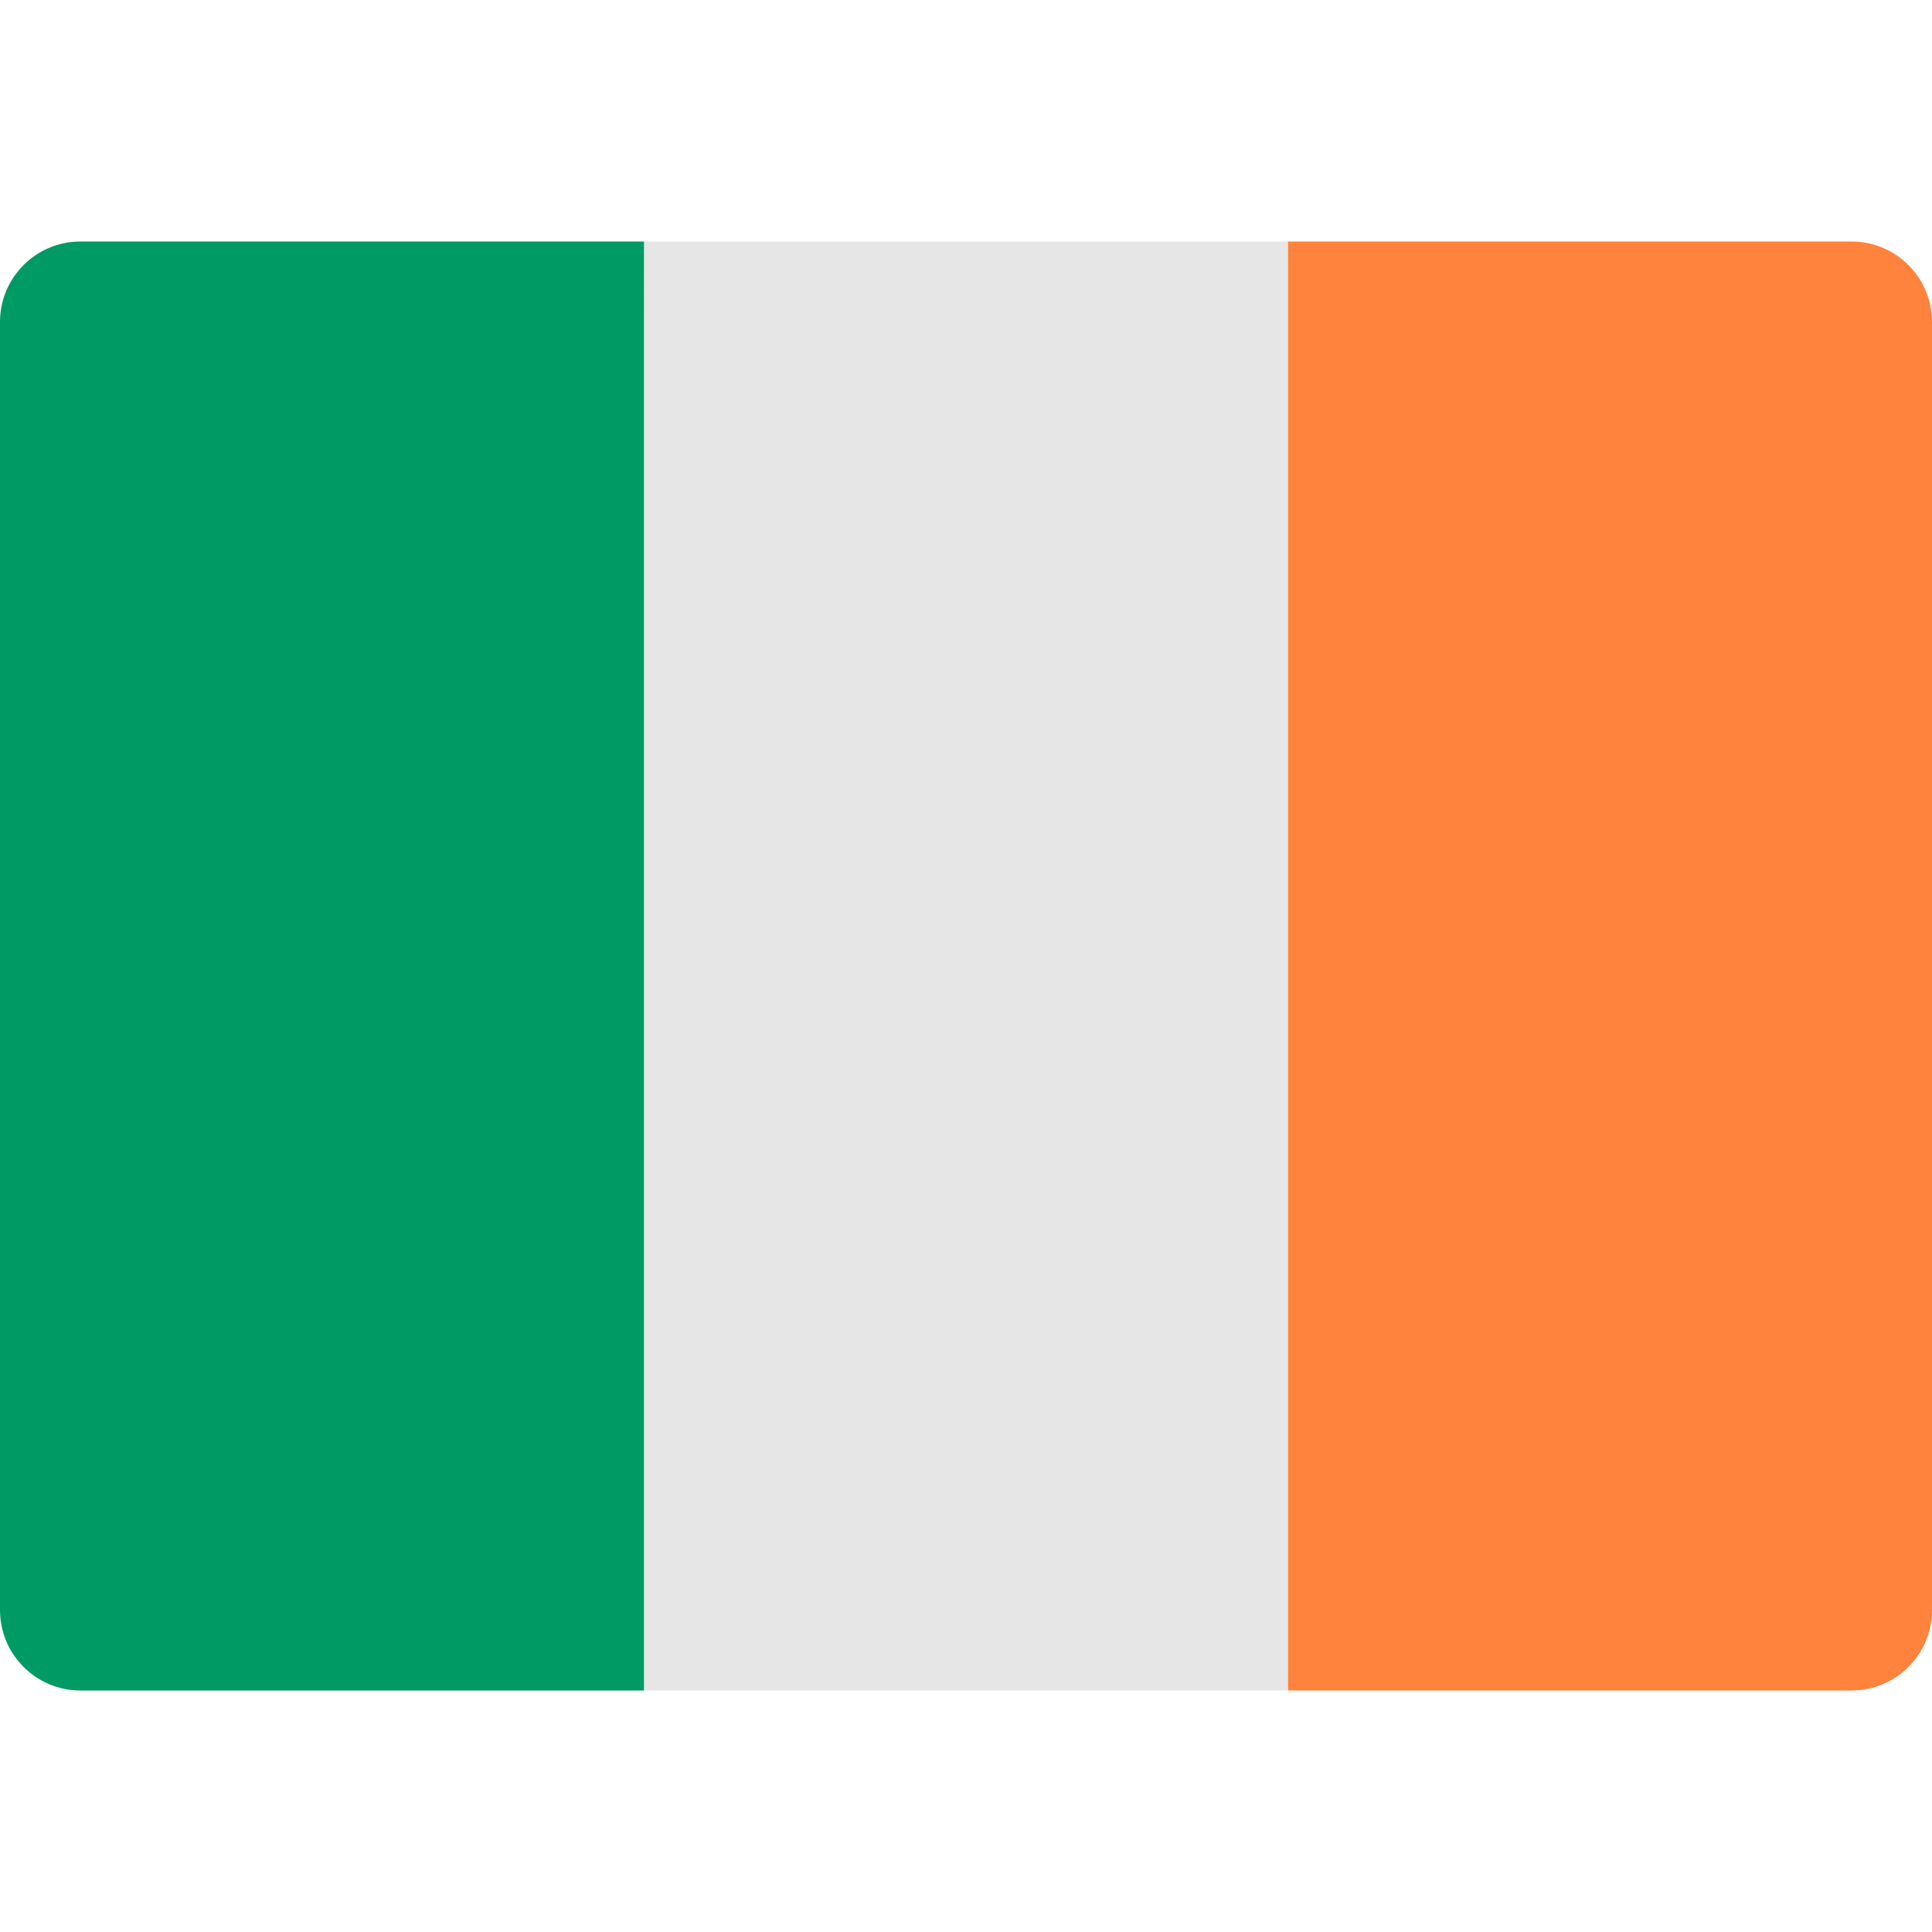 <?xml version="1.0" encoding="UTF-8"?>
<svg xmlns="http://www.w3.org/2000/svg" height="48" width="48" viewBox="0 0 48 48">
  <g class="nc-icon-wrapper">
    <rect x="16" y="6" fill="#E6E6E6" width="16" height="36"></rect>
    <path fill="#FF833D" d="M48,40c0,1.105-0.895,2-2,2H32V6h14c1.105,0,2,0.895,2,2V40z"></path>
    <path fill="#009A64" d="M16,42H2c-1.105,0-2-0.895-2-2V8c0-1.105,0.895-2,2-2h14V42z"></path>
  </g>
</svg>
